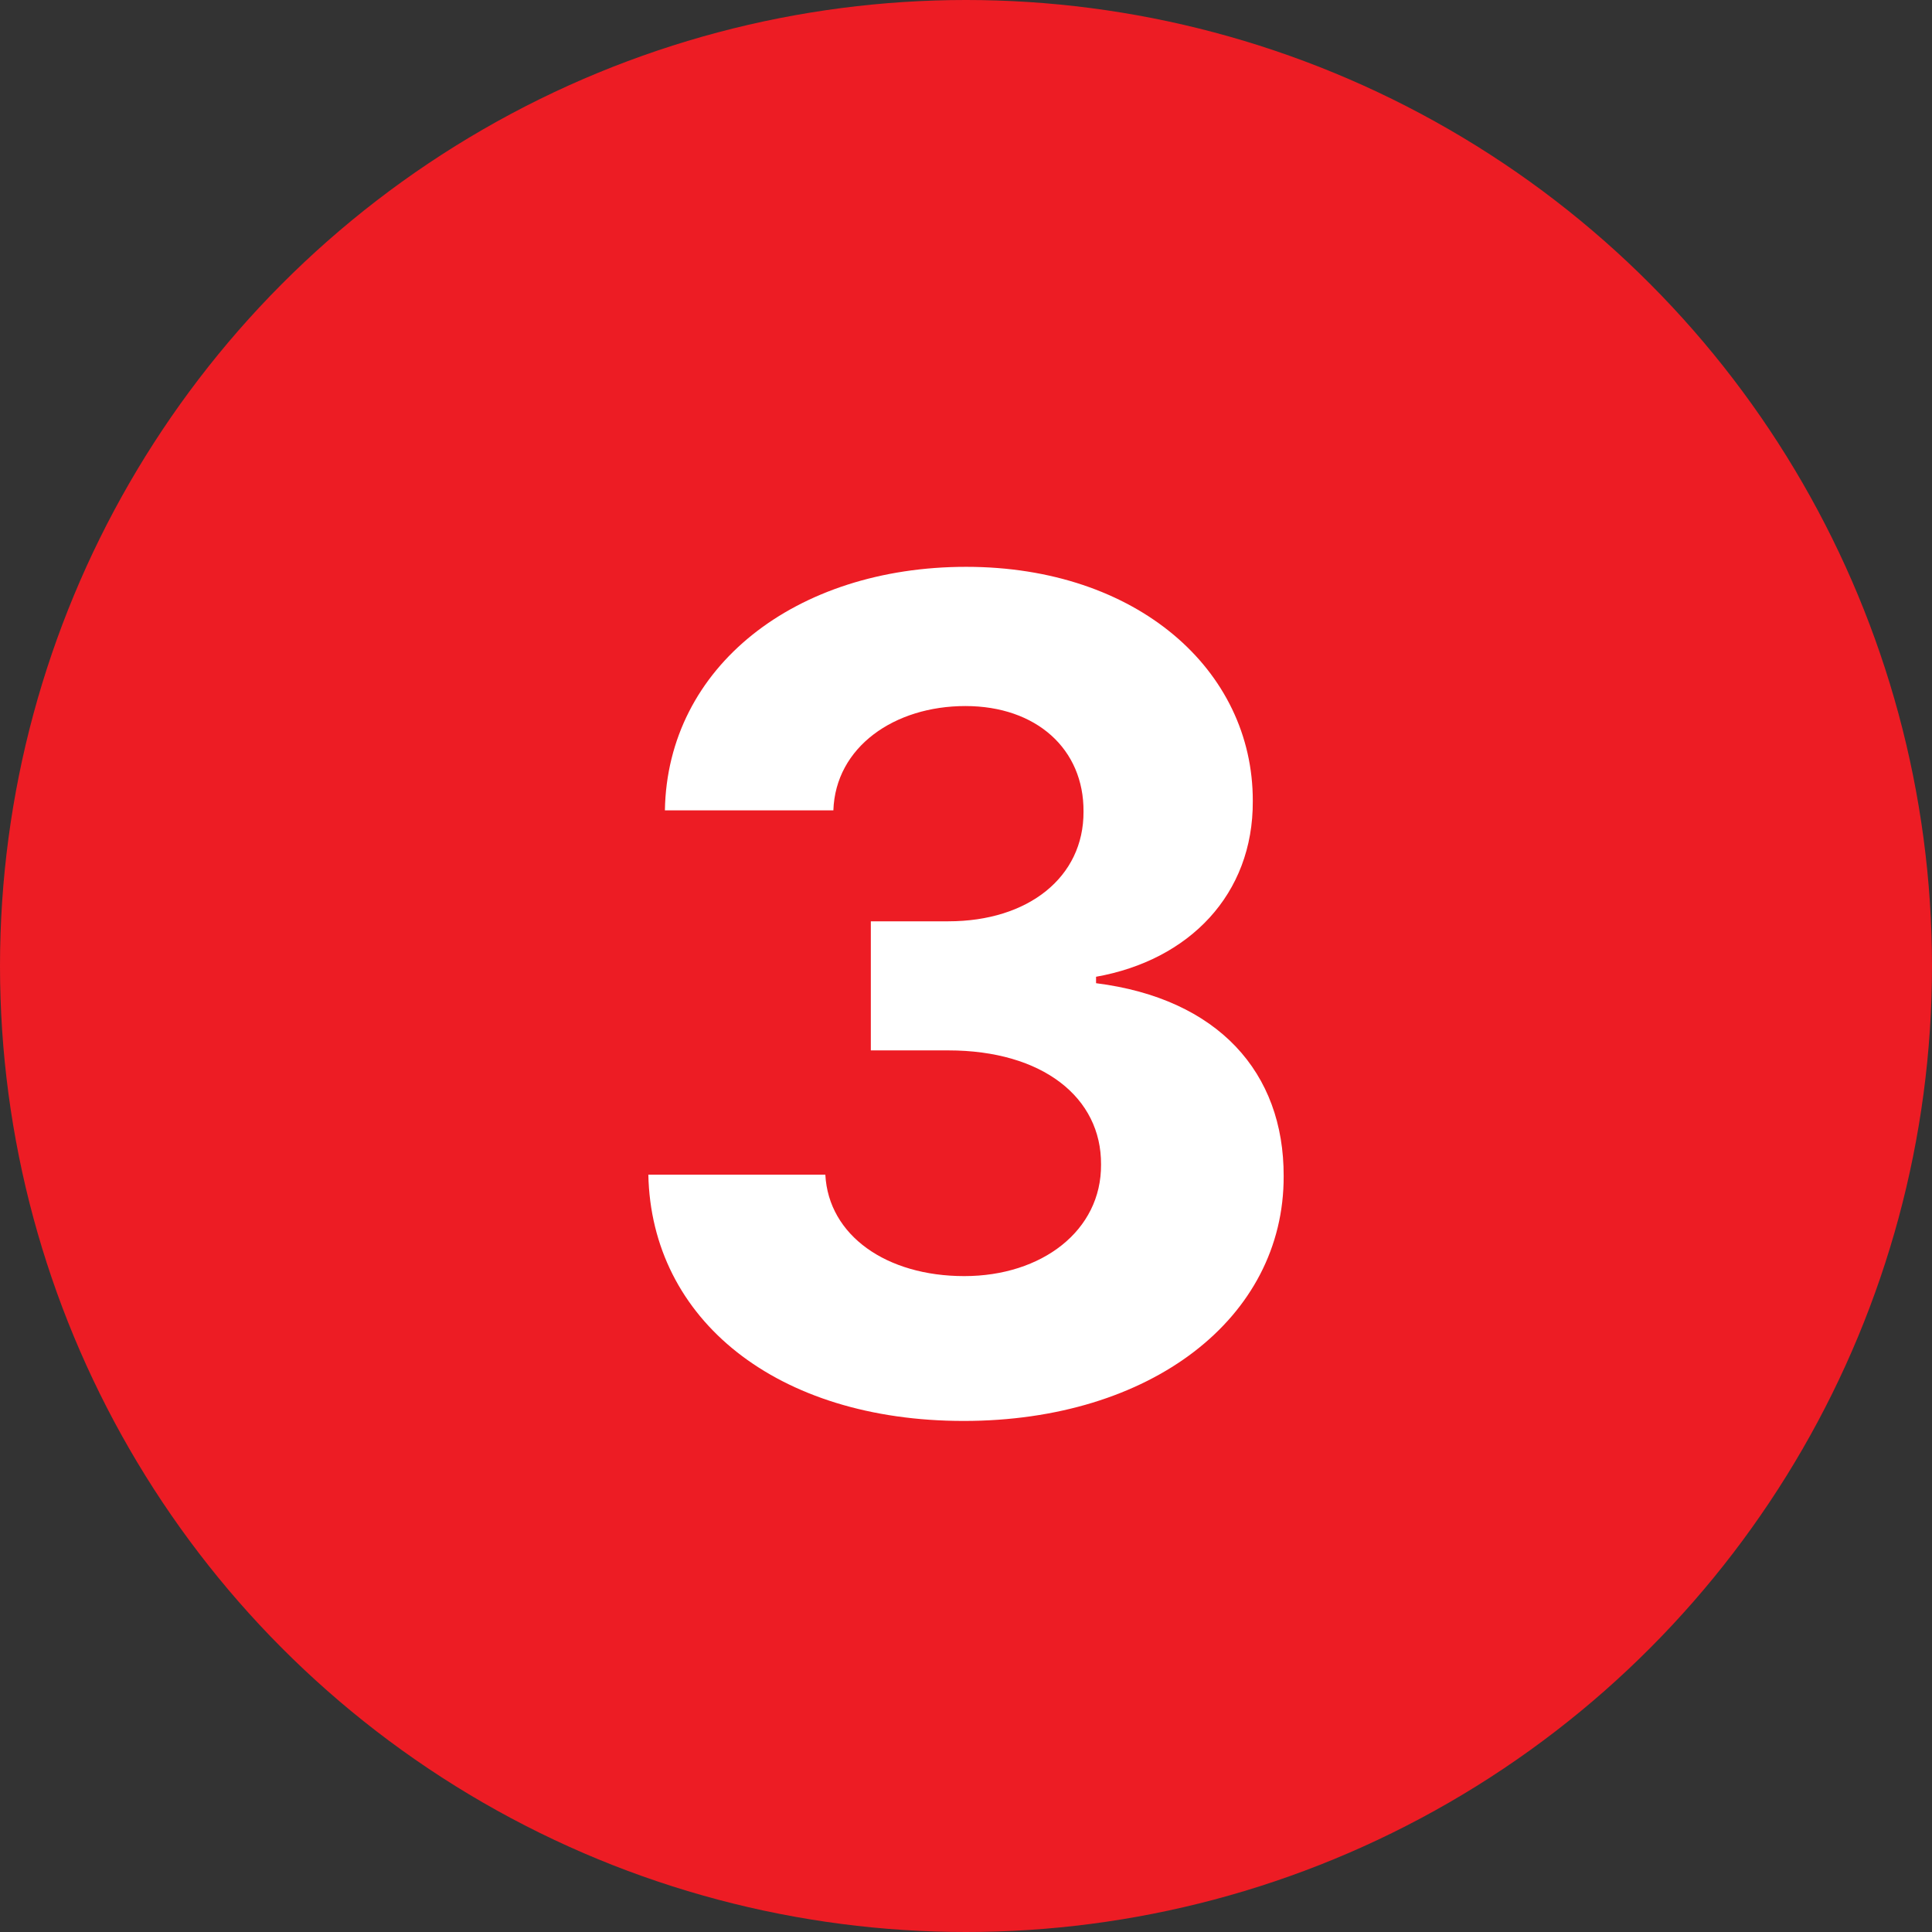 <?xml version="1.0" encoding="UTF-8"?><svg id="a" xmlns="http://www.w3.org/2000/svg" viewBox="0 0 120.18 120.18"><rect x="0" y="0" width="120.18" height="120.18" fill="#333333" stroke="none"/><defs><style>.b{fill:#fff;}.c{fill:#ed1c24;}</style></defs><circle class="c" cx="60.09" cy="60.09" r="60.09"/><path class="b" d="M40.33,73.07h11.01c.2,3.79,3.81,6.31,8.64,6.31s8.54-2.83,8.51-6.94c.03-4.17-3.64-7.1-9.5-7.1h-4.82v-8.03h4.82c4.98,0,8.43-2.75,8.41-6.82,.03-3.89-2.93-6.57-7.35-6.57s-8.08,2.55-8.21,6.49h-10.48c.15-8.94,8.13-15.15,18.74-15.15s17.85,6.41,17.83,14.57c.03,5.81-3.96,9.9-9.75,10.93v.4c7.6,.96,11.69,5.56,11.67,12,.03,8.84-8.28,15.23-19.9,15.23s-19.44-6.29-19.62-15.33Z"/></svg>